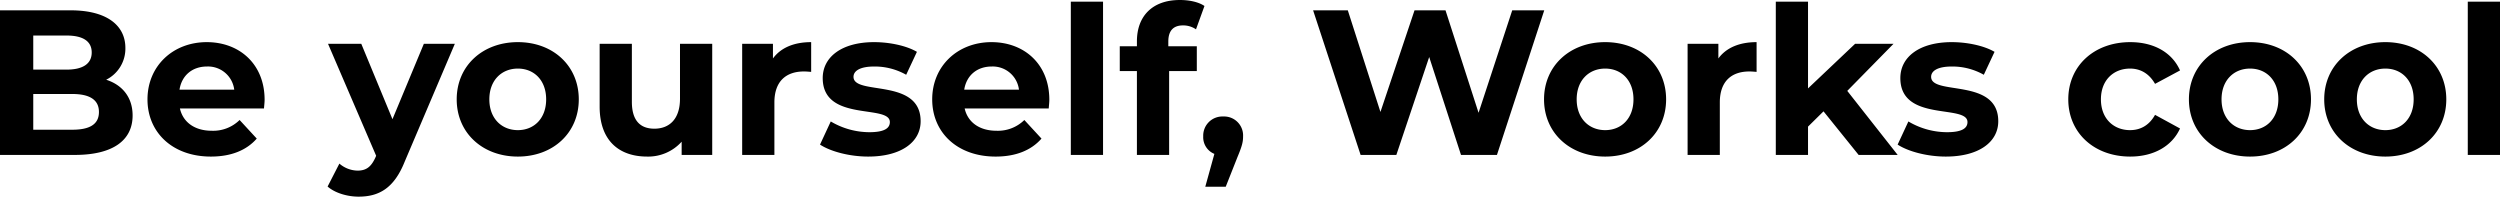 <svg xmlns="http://www.w3.org/2000/svg" width="1028.755" height="80.92" viewBox="0 0 1028.755 80.92"><path d="M50.745-30.94A14.3,14.3,0,0,0,58.65-44.03c0-9.265-7.65-15.47-22.525-15.47H7.055V0h30.77c15.64,0,23.8-5.95,23.8-16.235C61.625-23.715,57.375-28.815,50.745-30.94ZM34.425-49.13c6.715,0,10.37,2.3,10.37,6.97S41.14-35.1,34.425-35.1H20.74V-49.13Zm2.38,38.76H20.74v-14.7H36.805c7.14,0,10.965,2.38,10.965,7.395C47.77-12.58,43.945-10.37,36.805-10.37ZM115.94-22.695c0-14.705-10.37-23.715-23.8-23.715-13.94,0-24.395,9.86-24.395,23.545C67.745-9.265,78.03.68,93.84.68c8.245,0,14.62-2.55,18.87-7.4l-7.055-7.65A15.5,15.5,0,0,1,94.18-9.945c-6.97,0-11.815-3.485-13.09-9.18h34.595C115.77-20.23,115.94-21.675,115.94-22.695ZM92.225-36.38a10.867,10.867,0,0,1,11.22,9.52H80.92C81.855-32.725,86.19-36.38,92.225-36.38Zm89.25-9.35L168.555-14.7,155.72-45.73H142.035L161.84.34l-.17.425c-1.785,4.08-3.825,5.695-7.48,5.695a11.756,11.756,0,0,1-7.48-2.89l-4.845,9.435c2.975,2.635,8.075,4.165,12.75,4.165,8.245,0,14.535-3.315,18.955-14.365L194.225-45.73ZM220.15.68c14.535,0,25.075-9.775,25.075-23.545S234.685-46.41,220.15-46.41s-25.16,9.775-25.16,23.545S205.615.68,220.15.68Zm0-10.88c-6.63,0-11.73-4.76-11.73-12.665s5.1-12.665,11.73-12.665S231.8-30.77,231.8-22.865,226.78-10.2,220.15-10.2Zm66.725-35.53v22.61c0,8.415-4.42,12.325-10.54,12.325-5.865,0-9.265-3.4-9.265-11.05V-45.73H253.81v25.84c0,14.11,8.075,20.57,19.55,20.57a18.5,18.5,0,0,0,14.195-6.12V0h12.58V-45.73Zm38.25,6.035V-45.73H312.46V0h13.26V-21.59c0-8.755,4.845-12.75,12.155-12.75,1.02,0,1.87.085,2.975.17V-46.41C333.795-46.41,328.355-44.115,325.125-39.695ZM364.31.68c13.685,0,21.59-6.035,21.59-14.535,0-18.02-27.625-10.455-27.625-18.275,0-2.38,2.55-4.25,8.5-4.25a26.261,26.261,0,0,1,13.175,3.4l4.42-9.435c-4.335-2.55-11.3-3.995-17.6-3.995-13.345,0-21.165,6.12-21.165,14.79,0,18.275,27.625,10.625,27.625,18.105,0,2.55-2.295,4.165-8.415,4.165a31.287,31.287,0,0,1-15.9-4.42l-4.42,9.52C348.755-1.445,356.575.68,364.31.68Zm74.545-23.375c0-14.705-10.37-23.715-23.8-23.715-13.94,0-24.395,9.86-24.395,23.545,0,13.6,10.285,23.545,26.1,23.545,8.245,0,14.62-2.55,18.87-7.4l-7.055-7.65A15.5,15.5,0,0,1,417.1-9.945c-6.97,0-11.815-3.485-13.09-9.18h34.6C438.685-20.23,438.855-21.675,438.855-22.695ZM415.14-36.38a10.867,10.867,0,0,1,11.22,9.52H403.835C404.77-32.725,409.105-36.38,415.14-36.38ZM447.7,0h13.26V-63.07H447.7Zm40.12-46.665c0-4.5,2.125-6.63,6.035-6.63a9.284,9.284,0,0,1,5.355,1.615l3.485-9.605c-2.465-1.7-6.375-2.465-10.115-2.465-11.39,0-17.68,6.715-17.68,17v2.04H467.84v10.2h7.055V0h13.26V-34.51h11.39v-10.2h-11.73Zm22.61,30.855a7.877,7.877,0,0,0-8.245,8.16,7.375,7.375,0,0,0,4.59,7.225L503.03,13.09h8.415L516.29.85c1.955-4.675,2.295-6.29,2.295-8.5A7.809,7.809,0,0,0,510.425-15.81ZM629.34-59.5,615.485-17.34l-13.6-42.16h-12.75L575.11-17.68,561.68-59.5H547.4L566.95,0h14.705L595.17-40.29,608.26,0h14.79l19.465-59.5ZM667.59.68c14.535,0,25.075-9.775,25.075-23.545S682.125-46.41,667.59-46.41s-25.16,9.775-25.16,23.545S653.055.68,667.59.68Zm0-10.88c-6.63,0-11.73-4.76-11.73-12.665s5.1-12.665,11.73-12.665,11.645,4.76,11.645,12.665S674.22-10.2,667.59-10.2Zm46.58-29.495V-45.73H701.505V0h13.26V-21.59c0-8.755,4.845-12.75,12.155-12.75,1.02,0,1.87.085,2.975.17V-46.41C722.84-46.41,717.4-44.115,714.17-39.695ZM771.885,0H787.95L767.21-26.35l19.04-19.38H770.44L751.06-27.37v-35.7H737.8V0h13.26V-11.645l6.375-6.29Zm35.87.68c13.685,0,21.59-6.035,21.59-14.535,0-18.02-27.625-10.455-27.625-18.275,0-2.38,2.55-4.25,8.5-4.25a26.261,26.261,0,0,1,13.175,3.4l4.42-9.435c-4.335-2.55-11.3-3.995-17.6-3.995-13.345,0-21.165,6.12-21.165,14.79,0,18.275,27.625,10.625,27.625,18.105,0,2.55-2.295,4.165-8.415,4.165a31.287,31.287,0,0,1-15.9-4.42l-4.42,9.52C792.2-1.445,800.02.68,807.755.68Zm75.9,0c9.605,0,17.17-4.25,20.485-11.56L893.86-16.49c-2.465,4.42-6.12,6.29-10.285,6.29-6.715,0-11.985-4.675-11.985-12.665s5.27-12.665,11.985-12.665c4.165,0,7.82,1.955,10.285,6.29l10.285-5.525c-3.315-7.48-10.88-11.645-20.485-11.645-14.875,0-25.5,9.775-25.5,23.545S868.785.68,883.66.68Zm49.3,0c14.535,0,25.075-9.775,25.075-23.545S947.495-46.41,932.96-46.41,907.8-36.635,907.8-22.865,918.425.68,932.96.68Zm0-10.88c-6.63,0-11.73-4.76-11.73-12.665s5.1-12.665,11.73-12.665,11.645,4.76,11.645,12.665S939.59-10.2,932.96-10.2ZM988.635.68c14.535,0,25.075-9.775,25.075-23.545S1003.17-46.41,988.635-46.41s-25.16,9.775-25.16,23.545S974.1.68,988.635.68Zm0-10.88c-6.63,0-11.73-4.76-11.73-12.665s5.1-12.665,11.73-12.665,11.645,4.76,11.645,12.665S995.265-10.2,988.635-10.2ZM1022.55,0h13.26V-63.07h-13.26Z" transform="translate(-7.055 63.75)" fill="#000"/></svg>